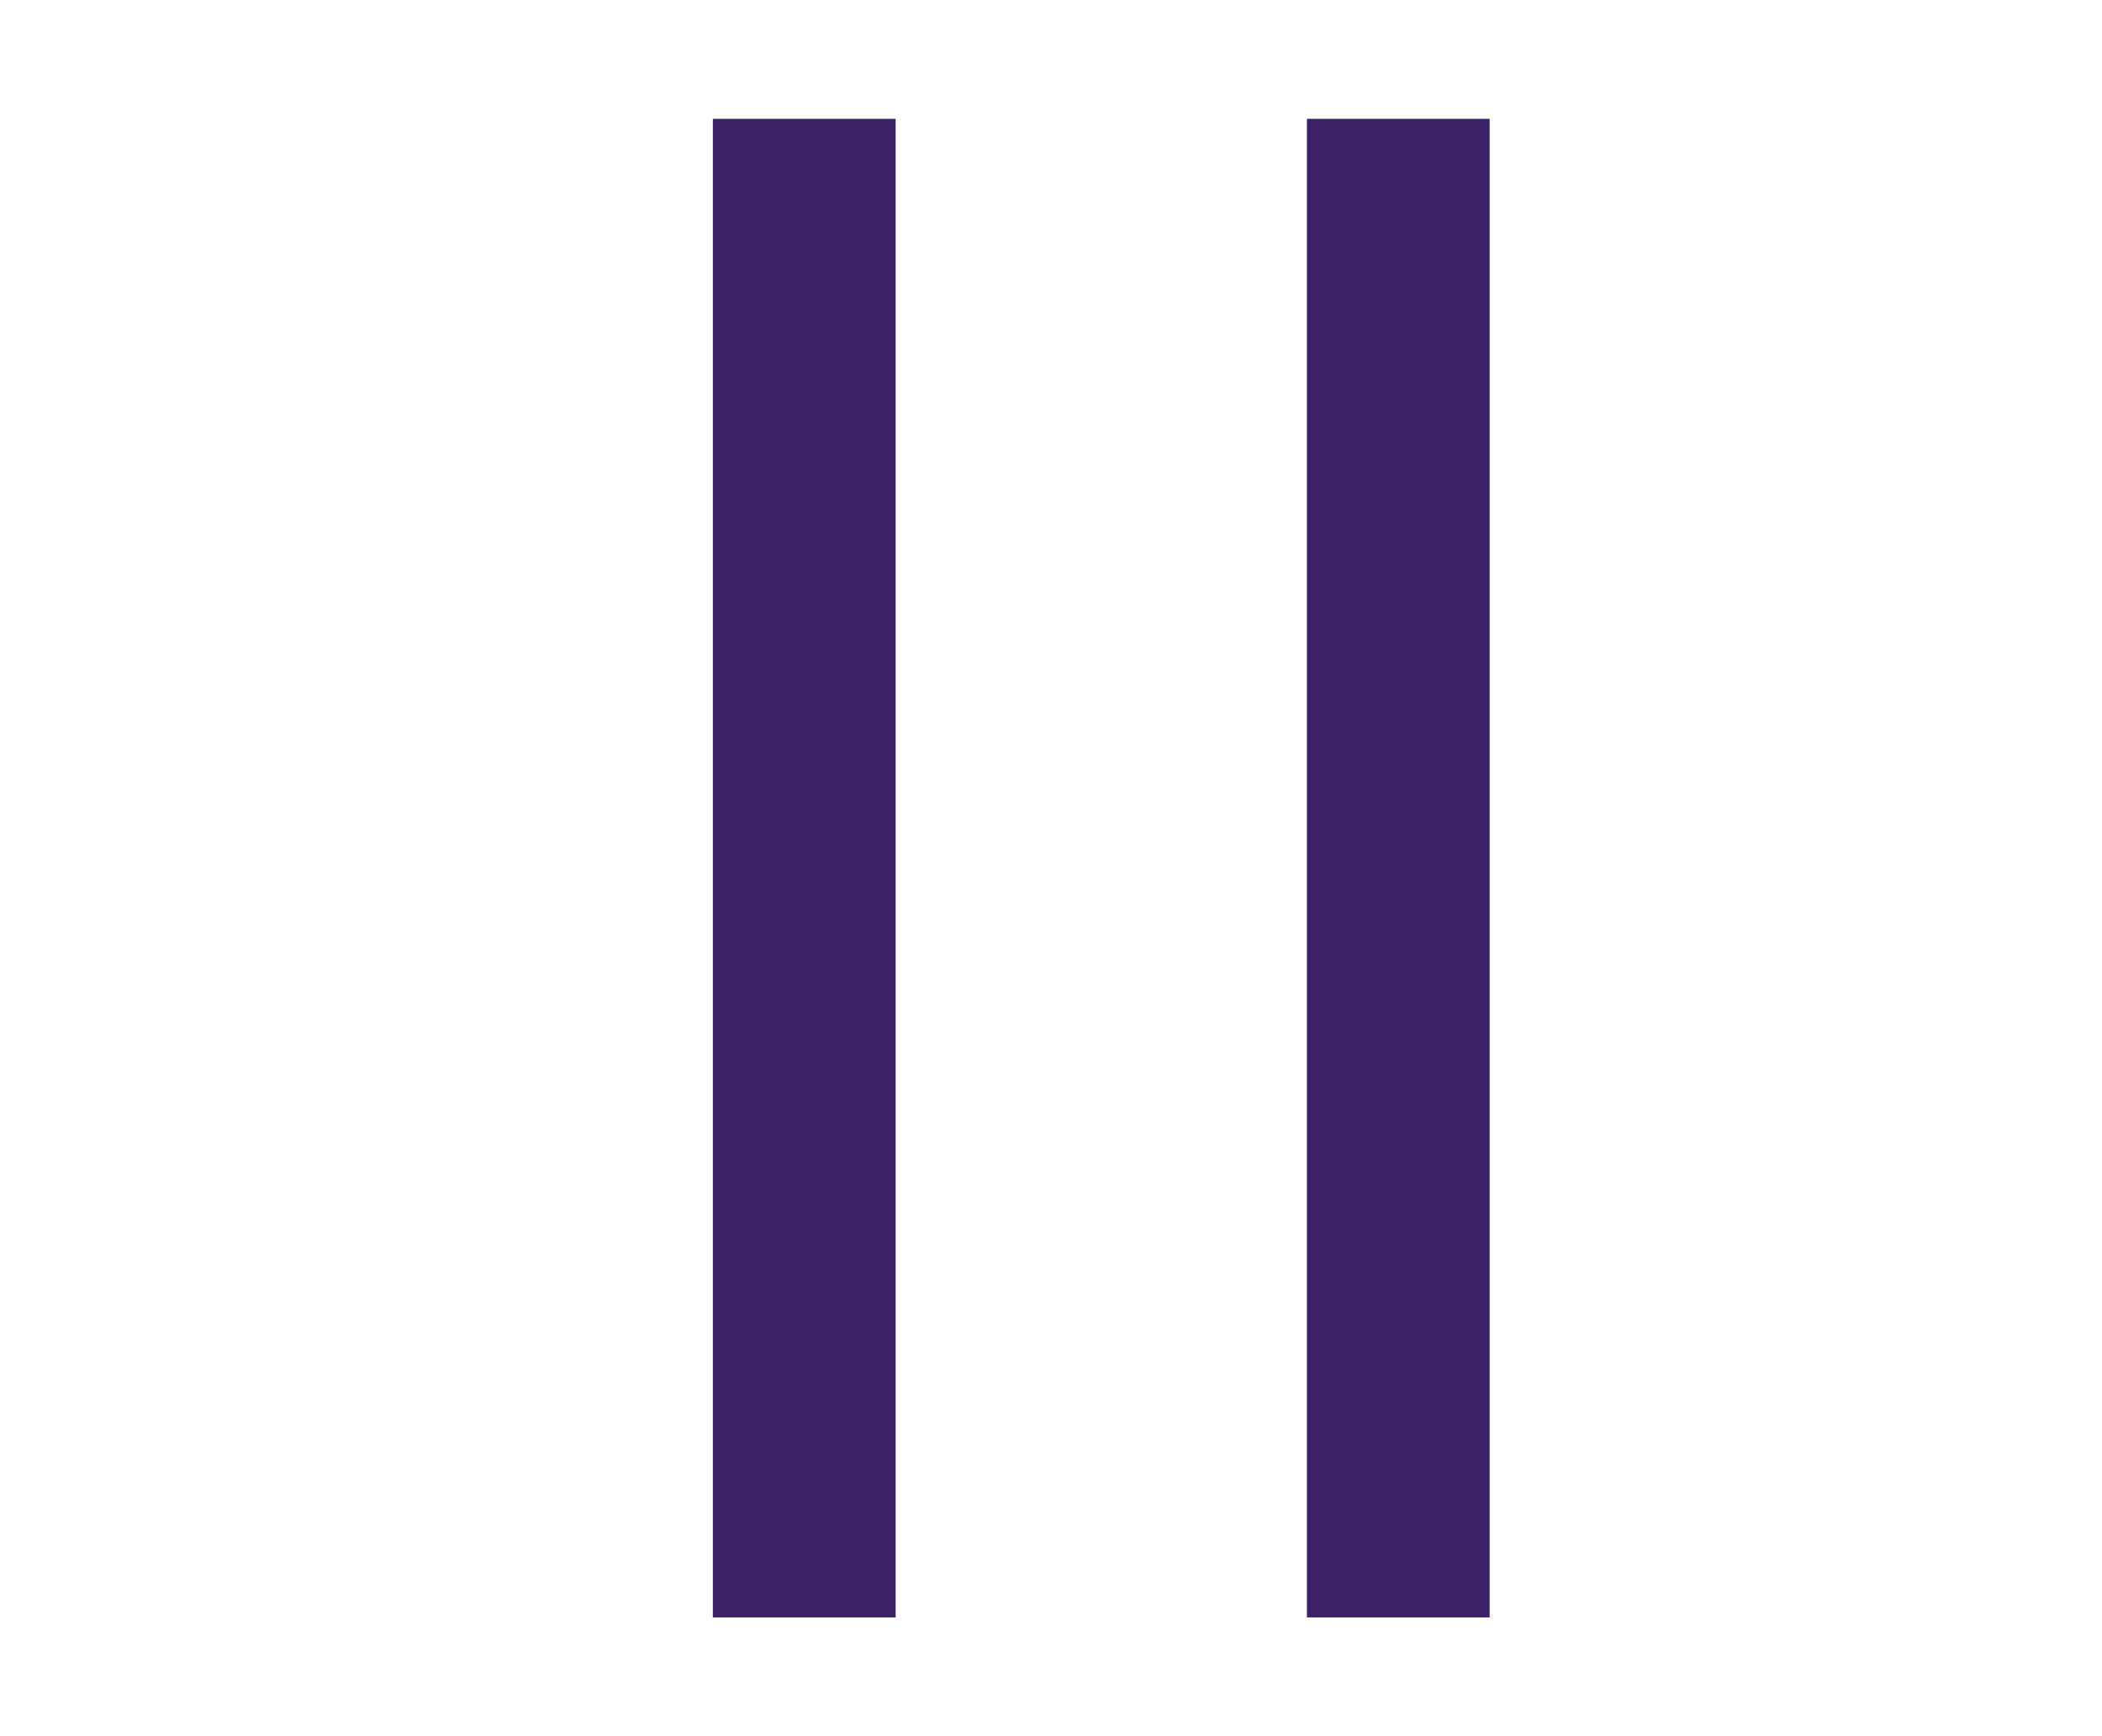 <svg version="1.1" id="Layer_1" xmlns="http://www.w3.org/2000/svg" x="0" y="0" viewBox="0 0 23 19" xml:space="preserve"><style>.st0{fill:none;stroke:#3e2269;stroke-width:2;stroke-linecap:square}</style><g id="D-01-Home" transform="translate(-1014 -787)"><g id="Group-3" transform="translate(949 787)"><g id="Group-2" transform="rotate(-90 9.5 9)"><g id="arrow-r" transform="rotate(90 -24 41.5)"><g id="Group-5"><path id="Line-3" class="st0" d="M7.8 1.3v14.4"/></g></g></g></g></g><g id="D-01-Home_1_" transform="translate(-1014 -787)"><g id="Group-3_1_" transform="translate(949 787)"><g id="Group-2_1_" transform="rotate(-90 9.5 9)"><g id="arrow-r_1_" transform="rotate(90 -24 41.5)"><g id="Group-5_1_"><path id="Line-3_1_" class="st0" d="M14.3 1.3v14.4"/></g></g></g></g></g></svg>